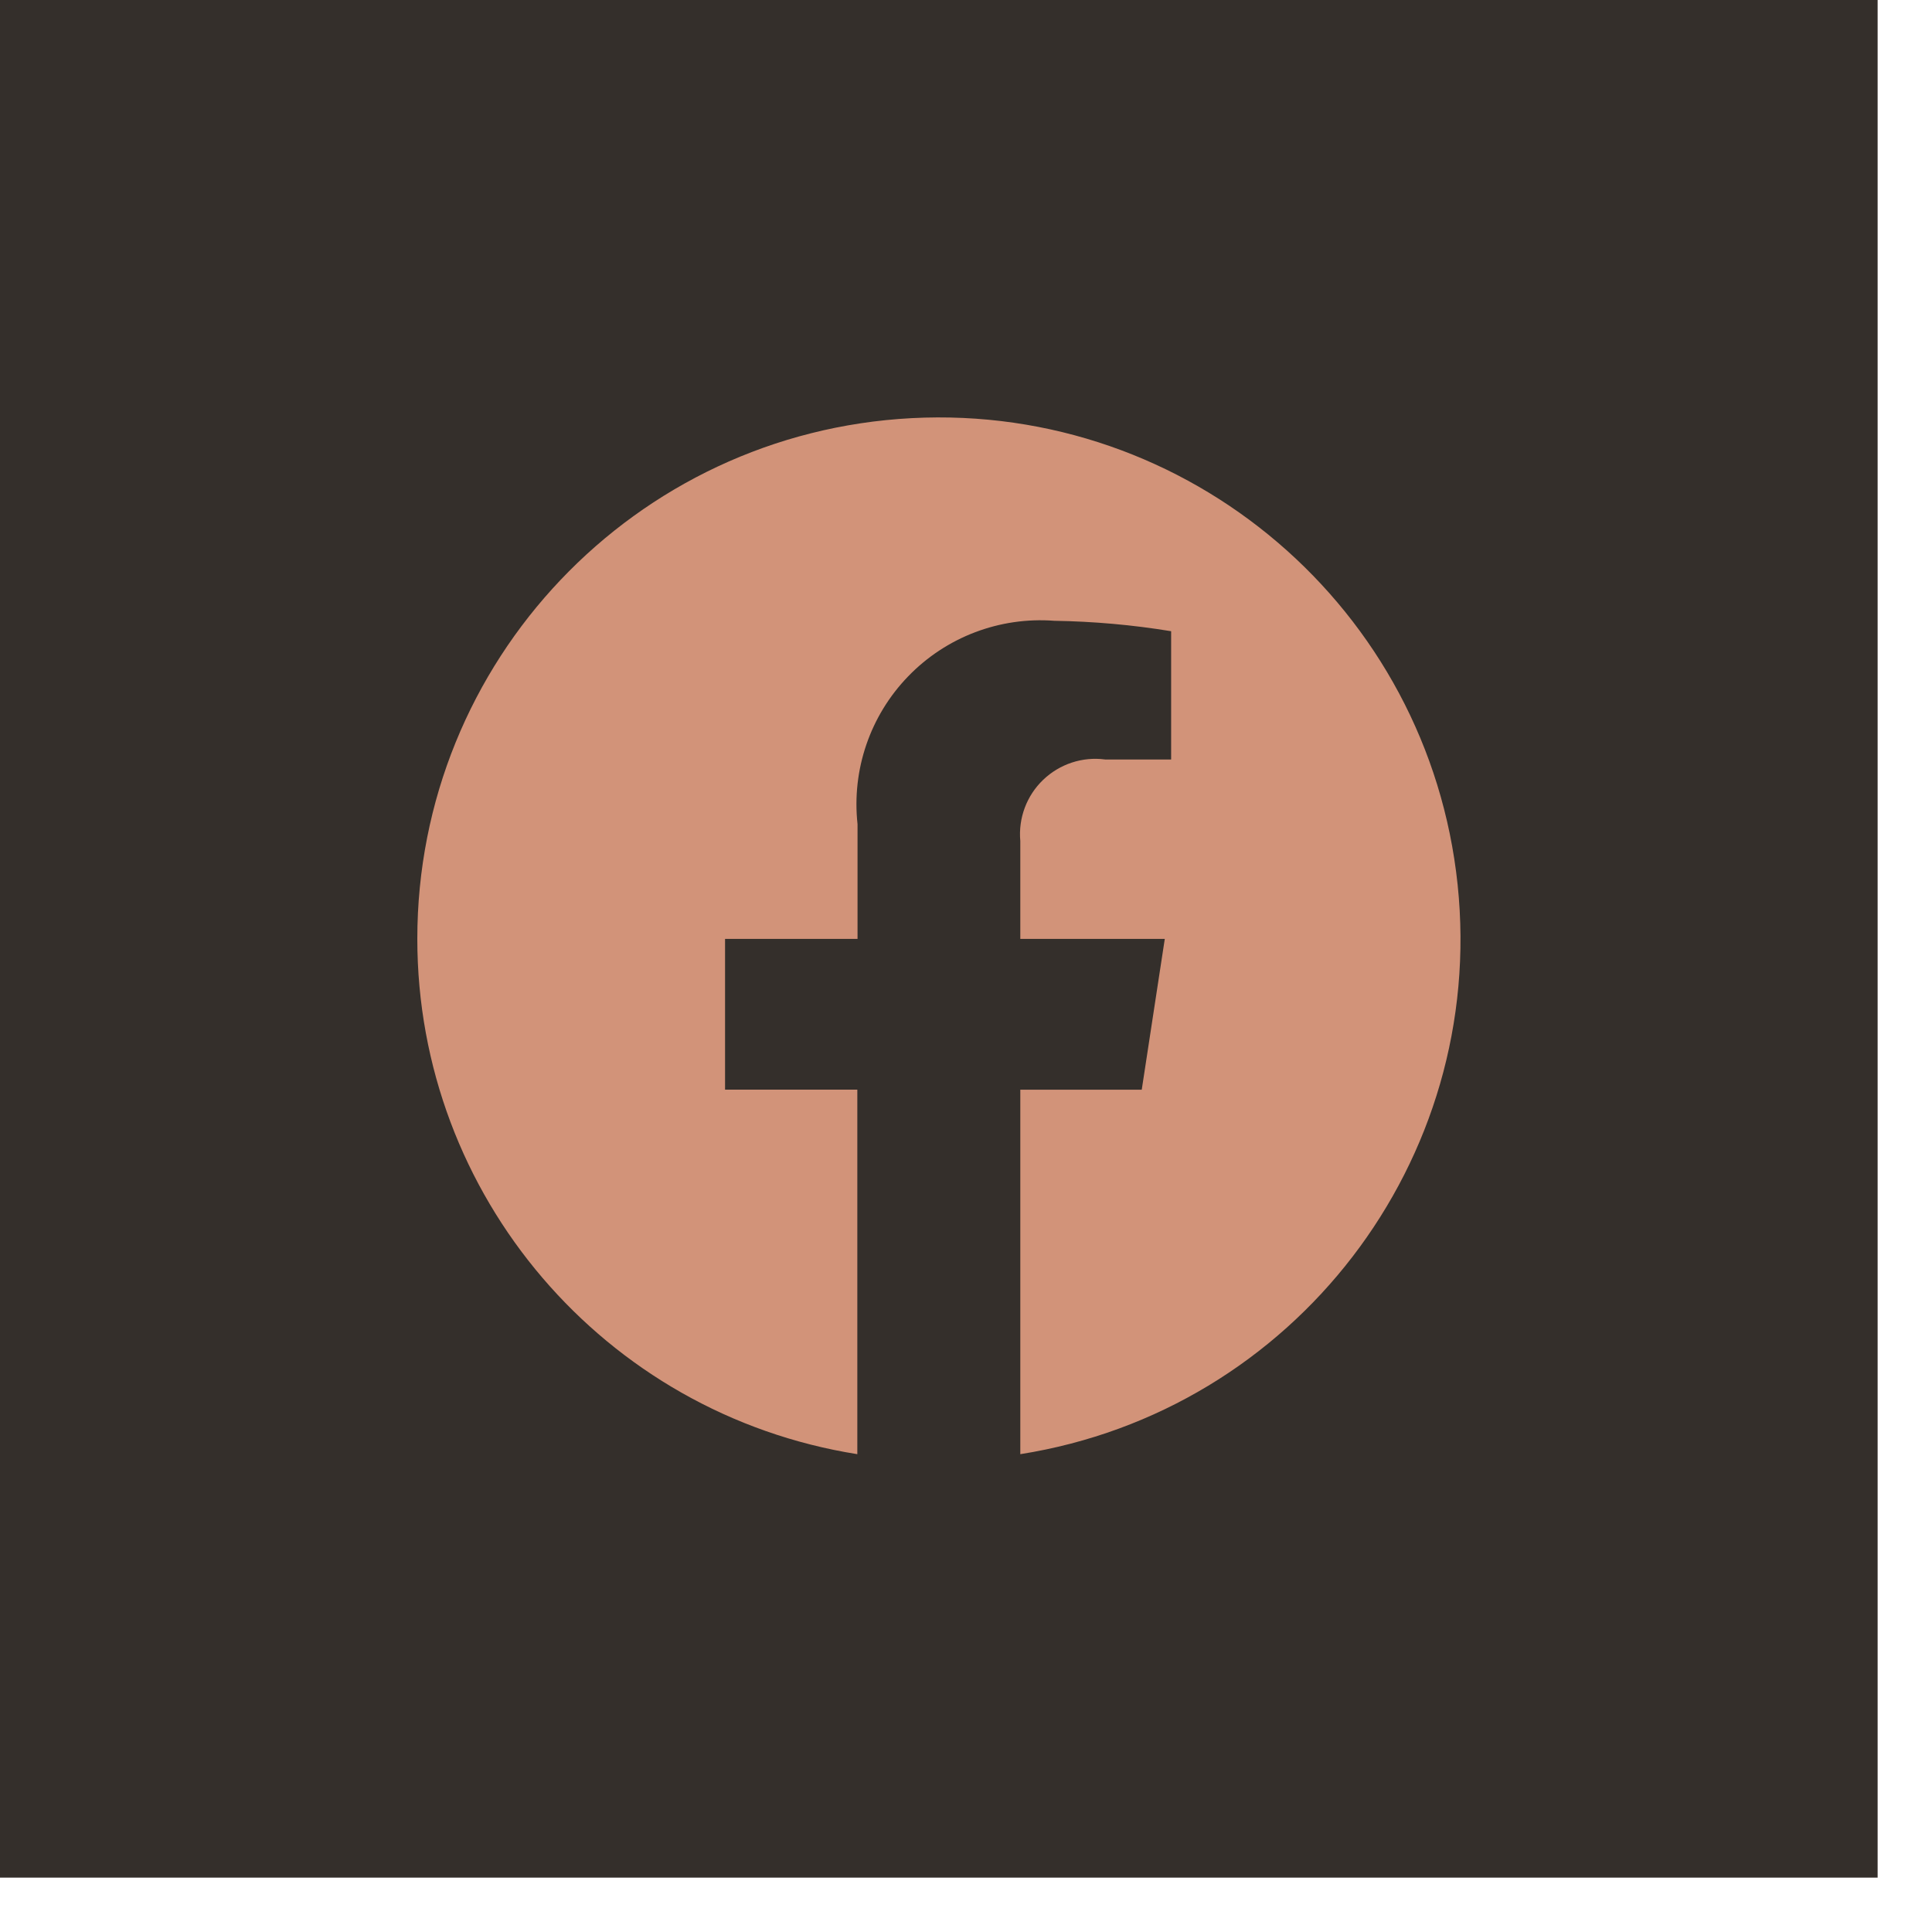 <?xml version="1.0" encoding="UTF-8"?> <svg xmlns="http://www.w3.org/2000/svg" width="28" height="28" viewBox="0 0 28 28" fill="none"> <rect width="27.212" height="27.212" fill="#342F2B"></rect> <path d="M6.048 13.607C6.049 17.326 8.753 20.492 12.425 21.075V15.792H10.508V13.607H12.428V11.944C12.342 11.156 12.611 10.371 13.162 9.802C13.713 9.232 14.489 8.937 15.28 8.997C15.847 9.006 16.413 9.056 16.973 9.148V11.007H16.017C15.688 10.963 15.358 11.072 15.118 11.302C14.879 11.531 14.757 11.857 14.787 12.188V13.607H16.881L16.547 15.793H14.787V21.075C18.759 20.447 21.544 16.82 21.125 12.821C20.705 8.821 17.229 5.85 13.213 6.06C9.197 6.27 6.048 9.586 6.048 13.607Z" fill="#D29379"></path> </svg> 
